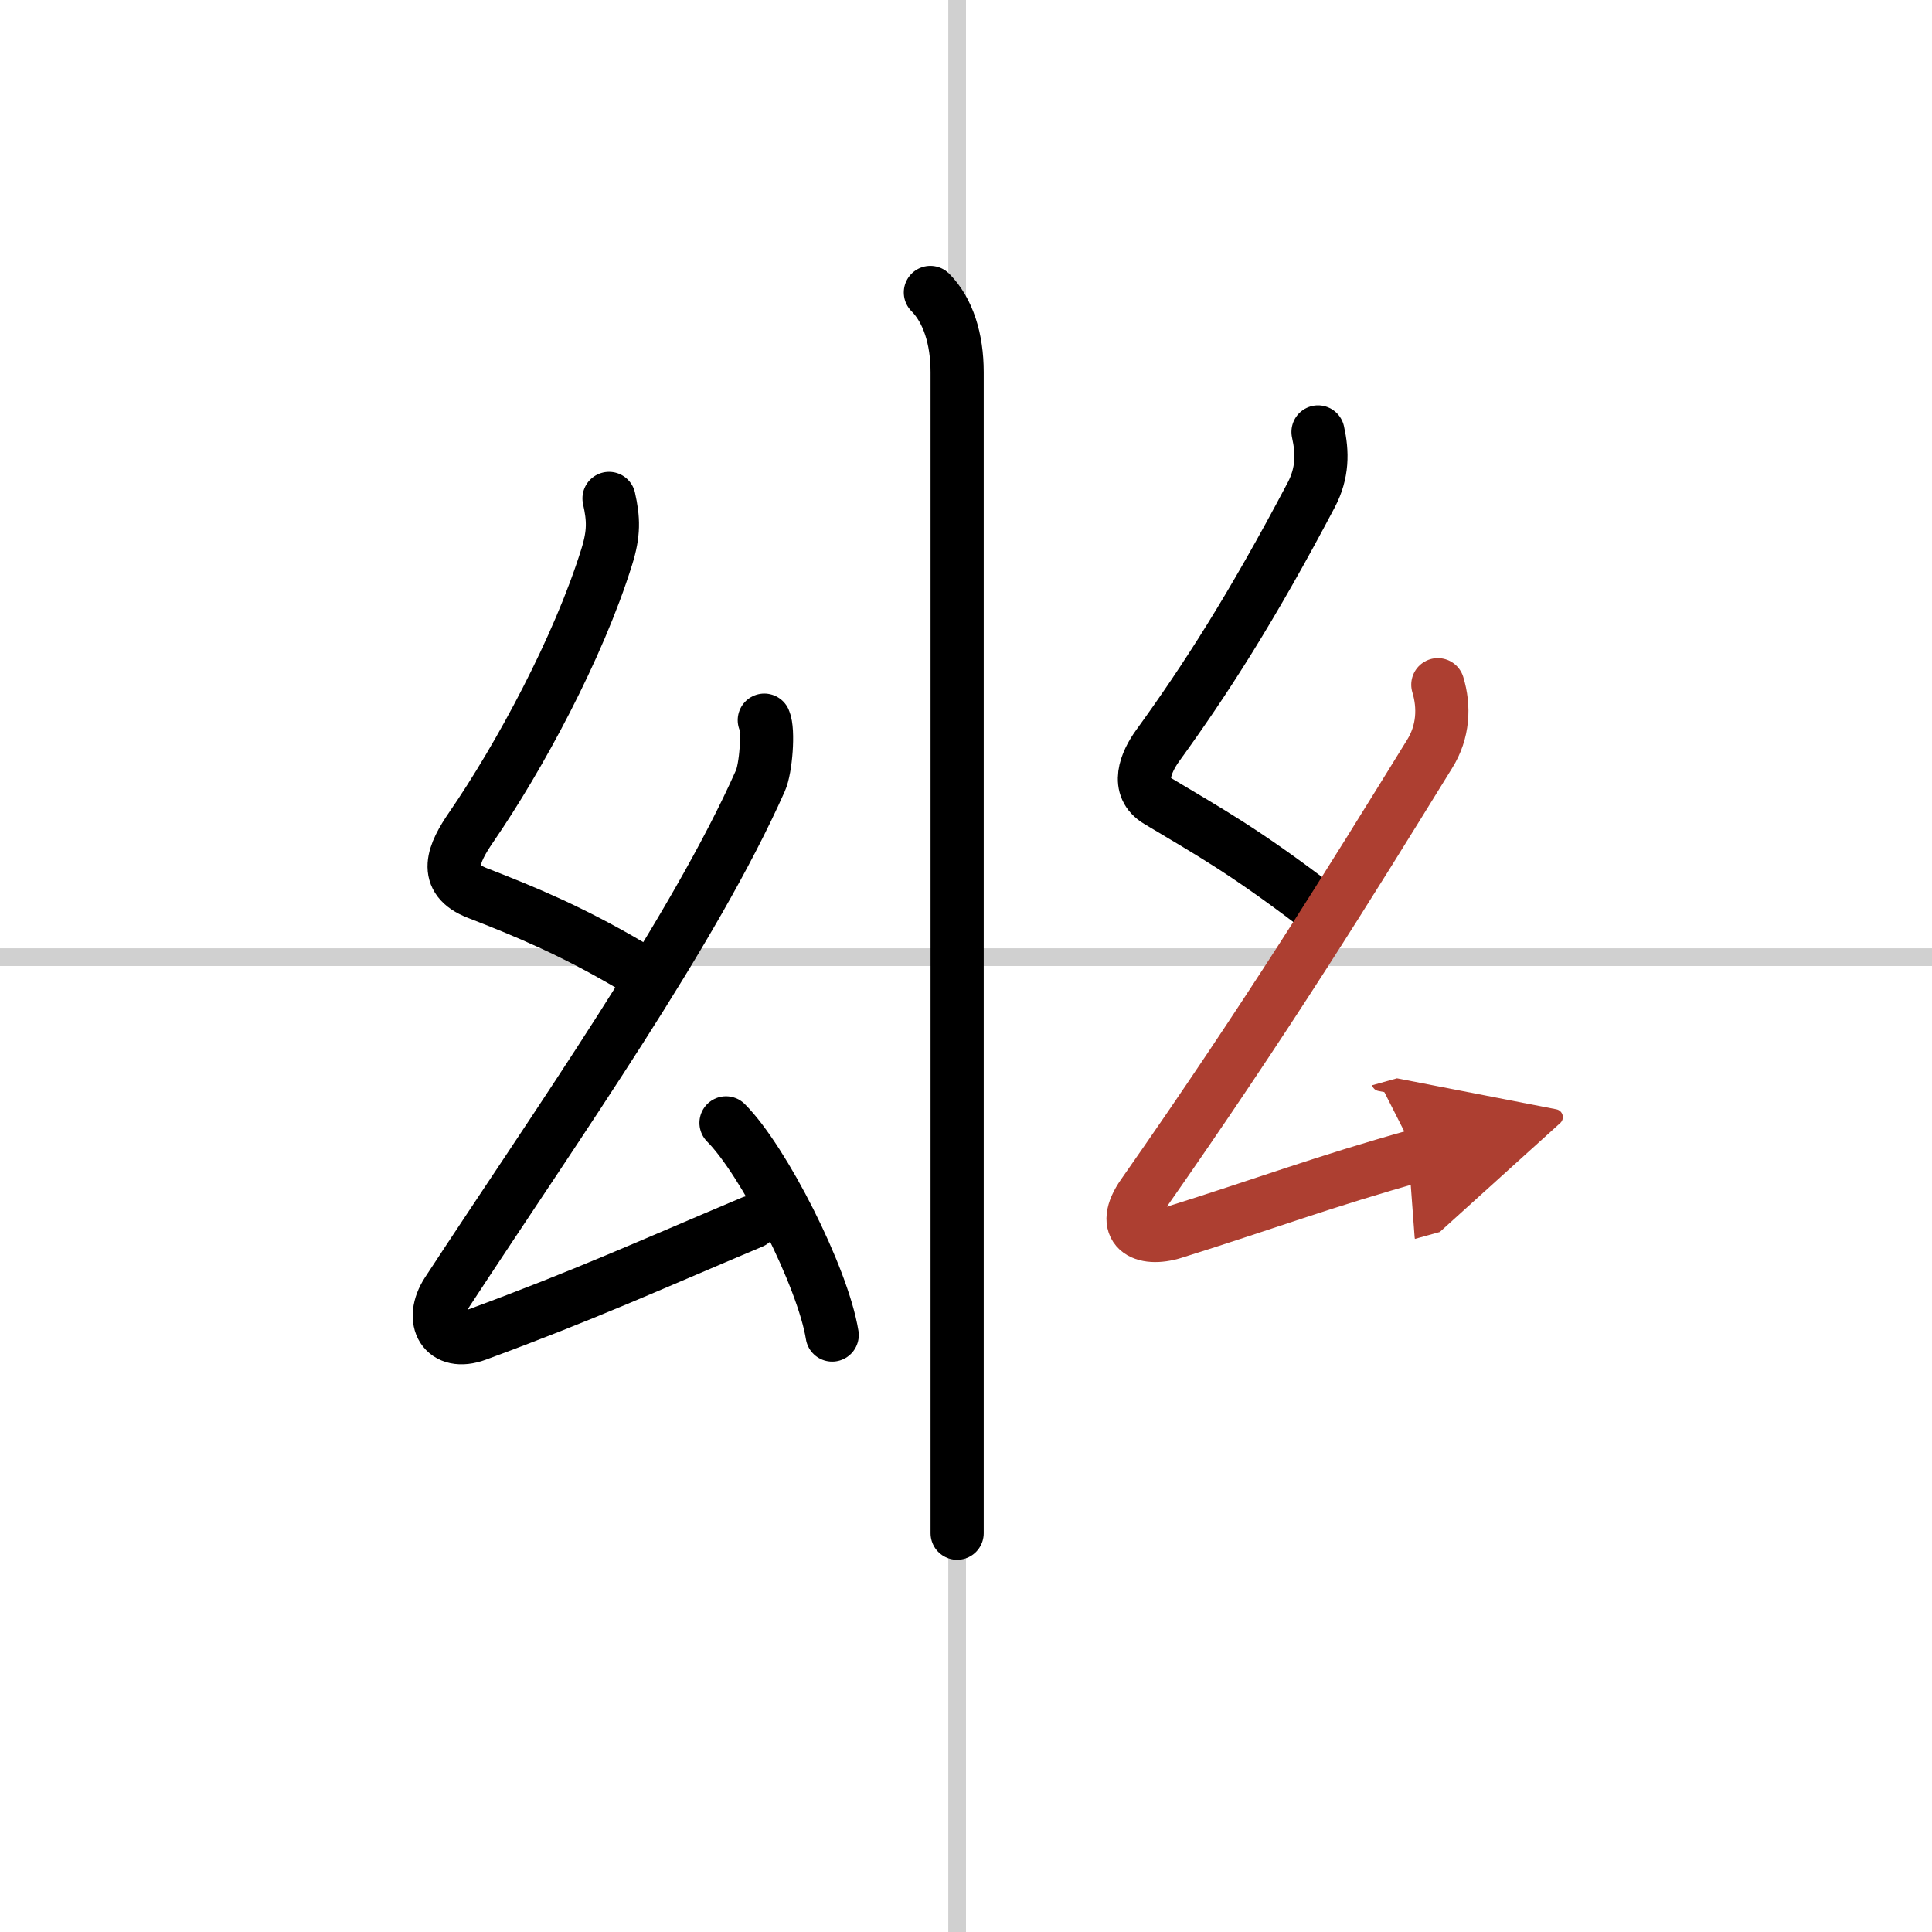 <svg width="400" height="400" viewBox="0 0 109 109" xmlns="http://www.w3.org/2000/svg"><defs><marker id="a" markerWidth="4" orient="auto" refX="1" refY="5" viewBox="0 0 10 10"><polyline points="0 0 10 5 0 10 1 5" fill="#ad3f31" stroke="#ad3f31"/></marker></defs><g fill="none" stroke="#000" stroke-linecap="round" stroke-linejoin="round" stroke-width="3"><rect width="100%" height="100%" fill="#fff" stroke="#fff"/><line x1="54" x2="54" y2="109" stroke="#d0d0d0" stroke-width="1"/><line x2="109" y1="54" y2="54" stroke="#d0d0d0" stroke-width="1"/><path d="m52.49 16.5c1 1.01 1.51 2.62 1.51 4.5v65.5"/><path d="m34.36 28.12c0.26 1.16 0.29 1.96-0.13 3.3-1.6 5.14-4.92 11.28-7.64 15.24-1.01 1.47-1.69 2.94 0.36 3.73 2.68 1.04 5.31 2.13 8.62 4.08"/><path d="m43.12 40.63c0.26 0.58 0.09 2.74-0.22 3.42-3.75 8.44-11.44 19.33-17.66 28.83-1.05 1.61-0.2 3.11 1.66 2.42 6.23-2.3 9.48-3.8 15.53-6.35"/><path d="m40.96 63.35c2.11 2.11 5.46 8.68 5.99 11.97"/><path d="m74.36 24.37c0.26 1.16 0.27 2.31-0.38 3.55-3.39 6.43-6.01 10.48-8.66 14.14-0.68 0.94-1.29 2.37 0.01 3.14 2.92 1.75 4.8 2.78 8.74 5.77"/><path d="m81.12 38.63c0.38 1.25 0.32 2.66-0.47 3.92-4.52 7.32-9.15 14.82-16.16 24.83-1.39 1.98 0.01 2.69 1.73 2.15 5.14-1.61 8.53-2.89 13.7-4.33" marker-end="url(#a)" stroke="#ad3f31"/></g></svg>
